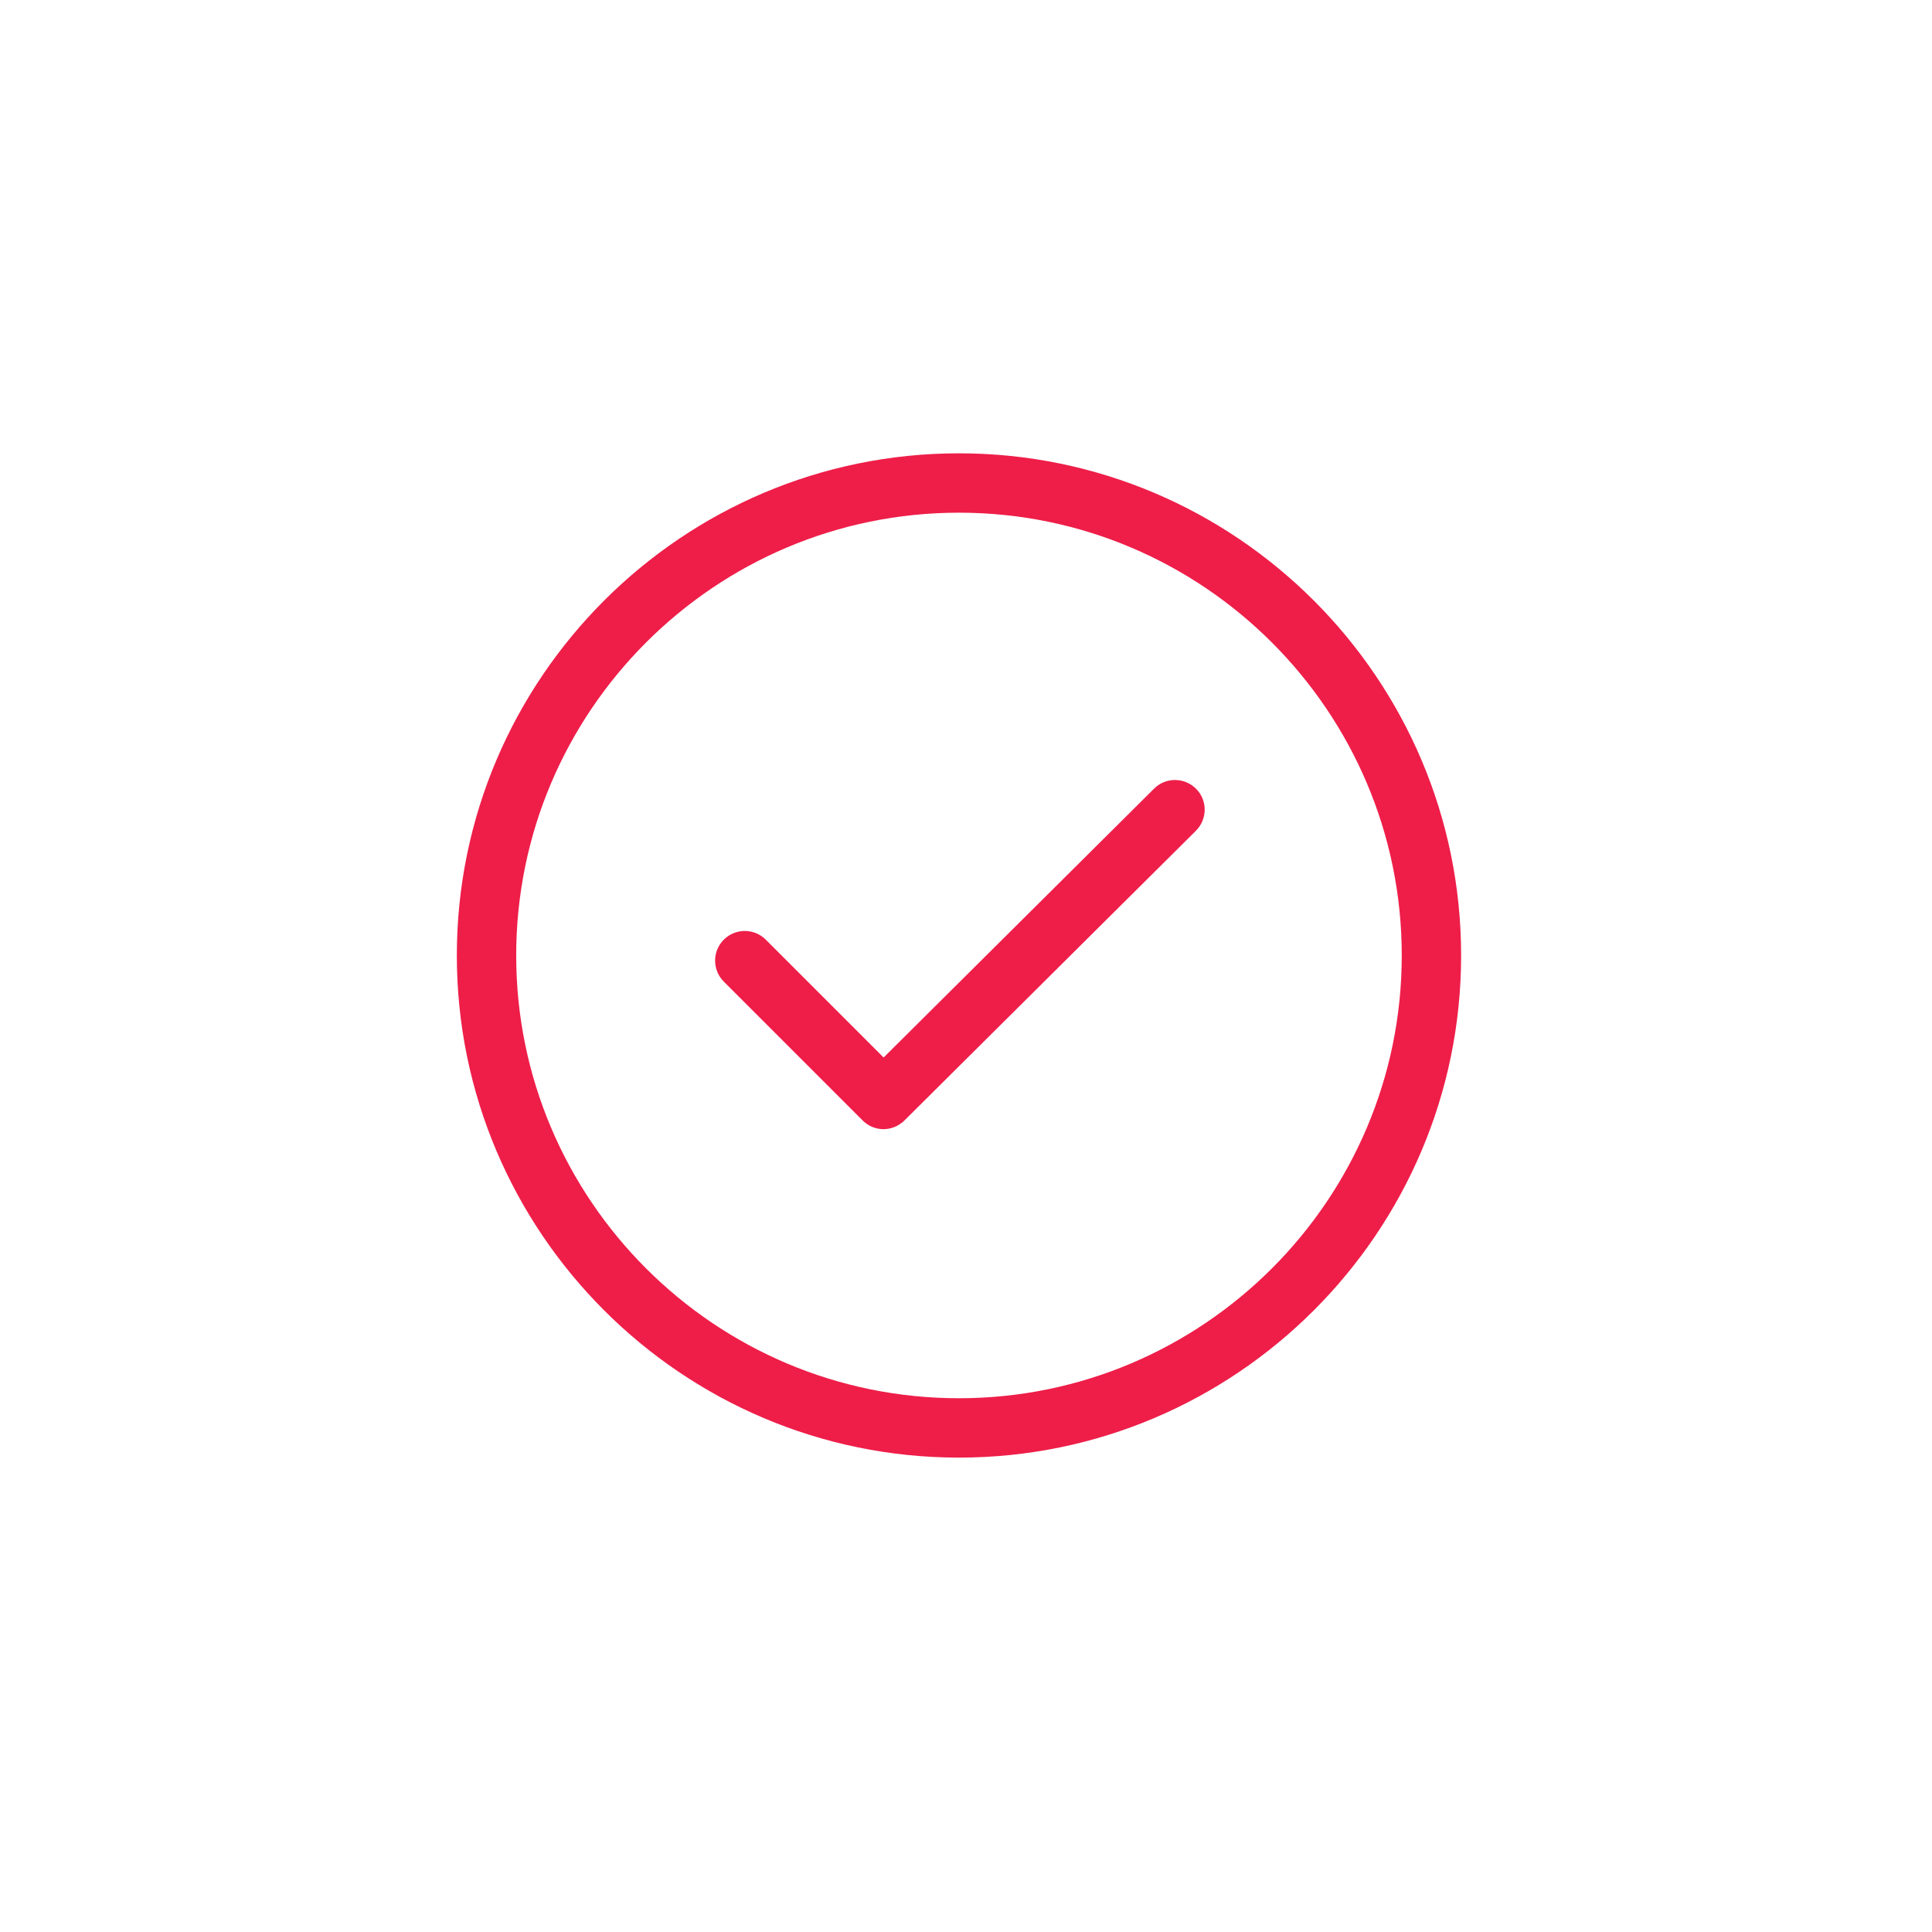 <?xml version="1.0" encoding="utf-8"?>
<!-- Generator: Adobe Illustrator 23.0.4, SVG Export Plug-In . SVG Version: 6.00 Build 0)  -->
<svg version="1.1" id="Ebene_1" xmlns="http://www.w3.org/2000/svg" xmlns:xlink="http://www.w3.org/1999/xlink" x="0px" y="0px"
	 viewBox="0 0 110 110" style="enable-background:new 0 0 110 110;" xml:space="preserve">
<style type="text/css">
	.st0{fill:#EE1E49;}
</style>
<g>
	<g>
		<path class="st0" d="M54.6,82.99c-15.76,0-28.59-12.83-28.59-28.59S38.84,25.81,54.6,25.81S83.19,38.64,83.19,54.4
			S70.36,82.99,54.6,82.99z M54.6,29.19c-13.9,0-25.21,11.31-25.21,25.21c0,13.9,11.31,25.21,25.21,25.21
			c13.9,0,25.21-11.31,25.21-25.21C79.81,40.5,68.5,29.19,54.6,29.19z"/>
	</g>
	<g>
		<path class="st0" d="M50.3,64.29c-0.43,0-0.86-0.17-1.19-0.5l-7.9-7.9c-0.66-0.66-0.66-1.73,0-2.39c0.66-0.66,1.73-0.66,2.39,0
			l6.71,6.71L65.71,44.9c0.66-0.66,1.73-0.65,2.39,0.01c0.66,0.66,0.65,1.73-0.01,2.39l-16.6,16.5
			C51.16,64.12,50.73,64.29,50.3,64.29z"/>
	</g>
</g>
</svg>
